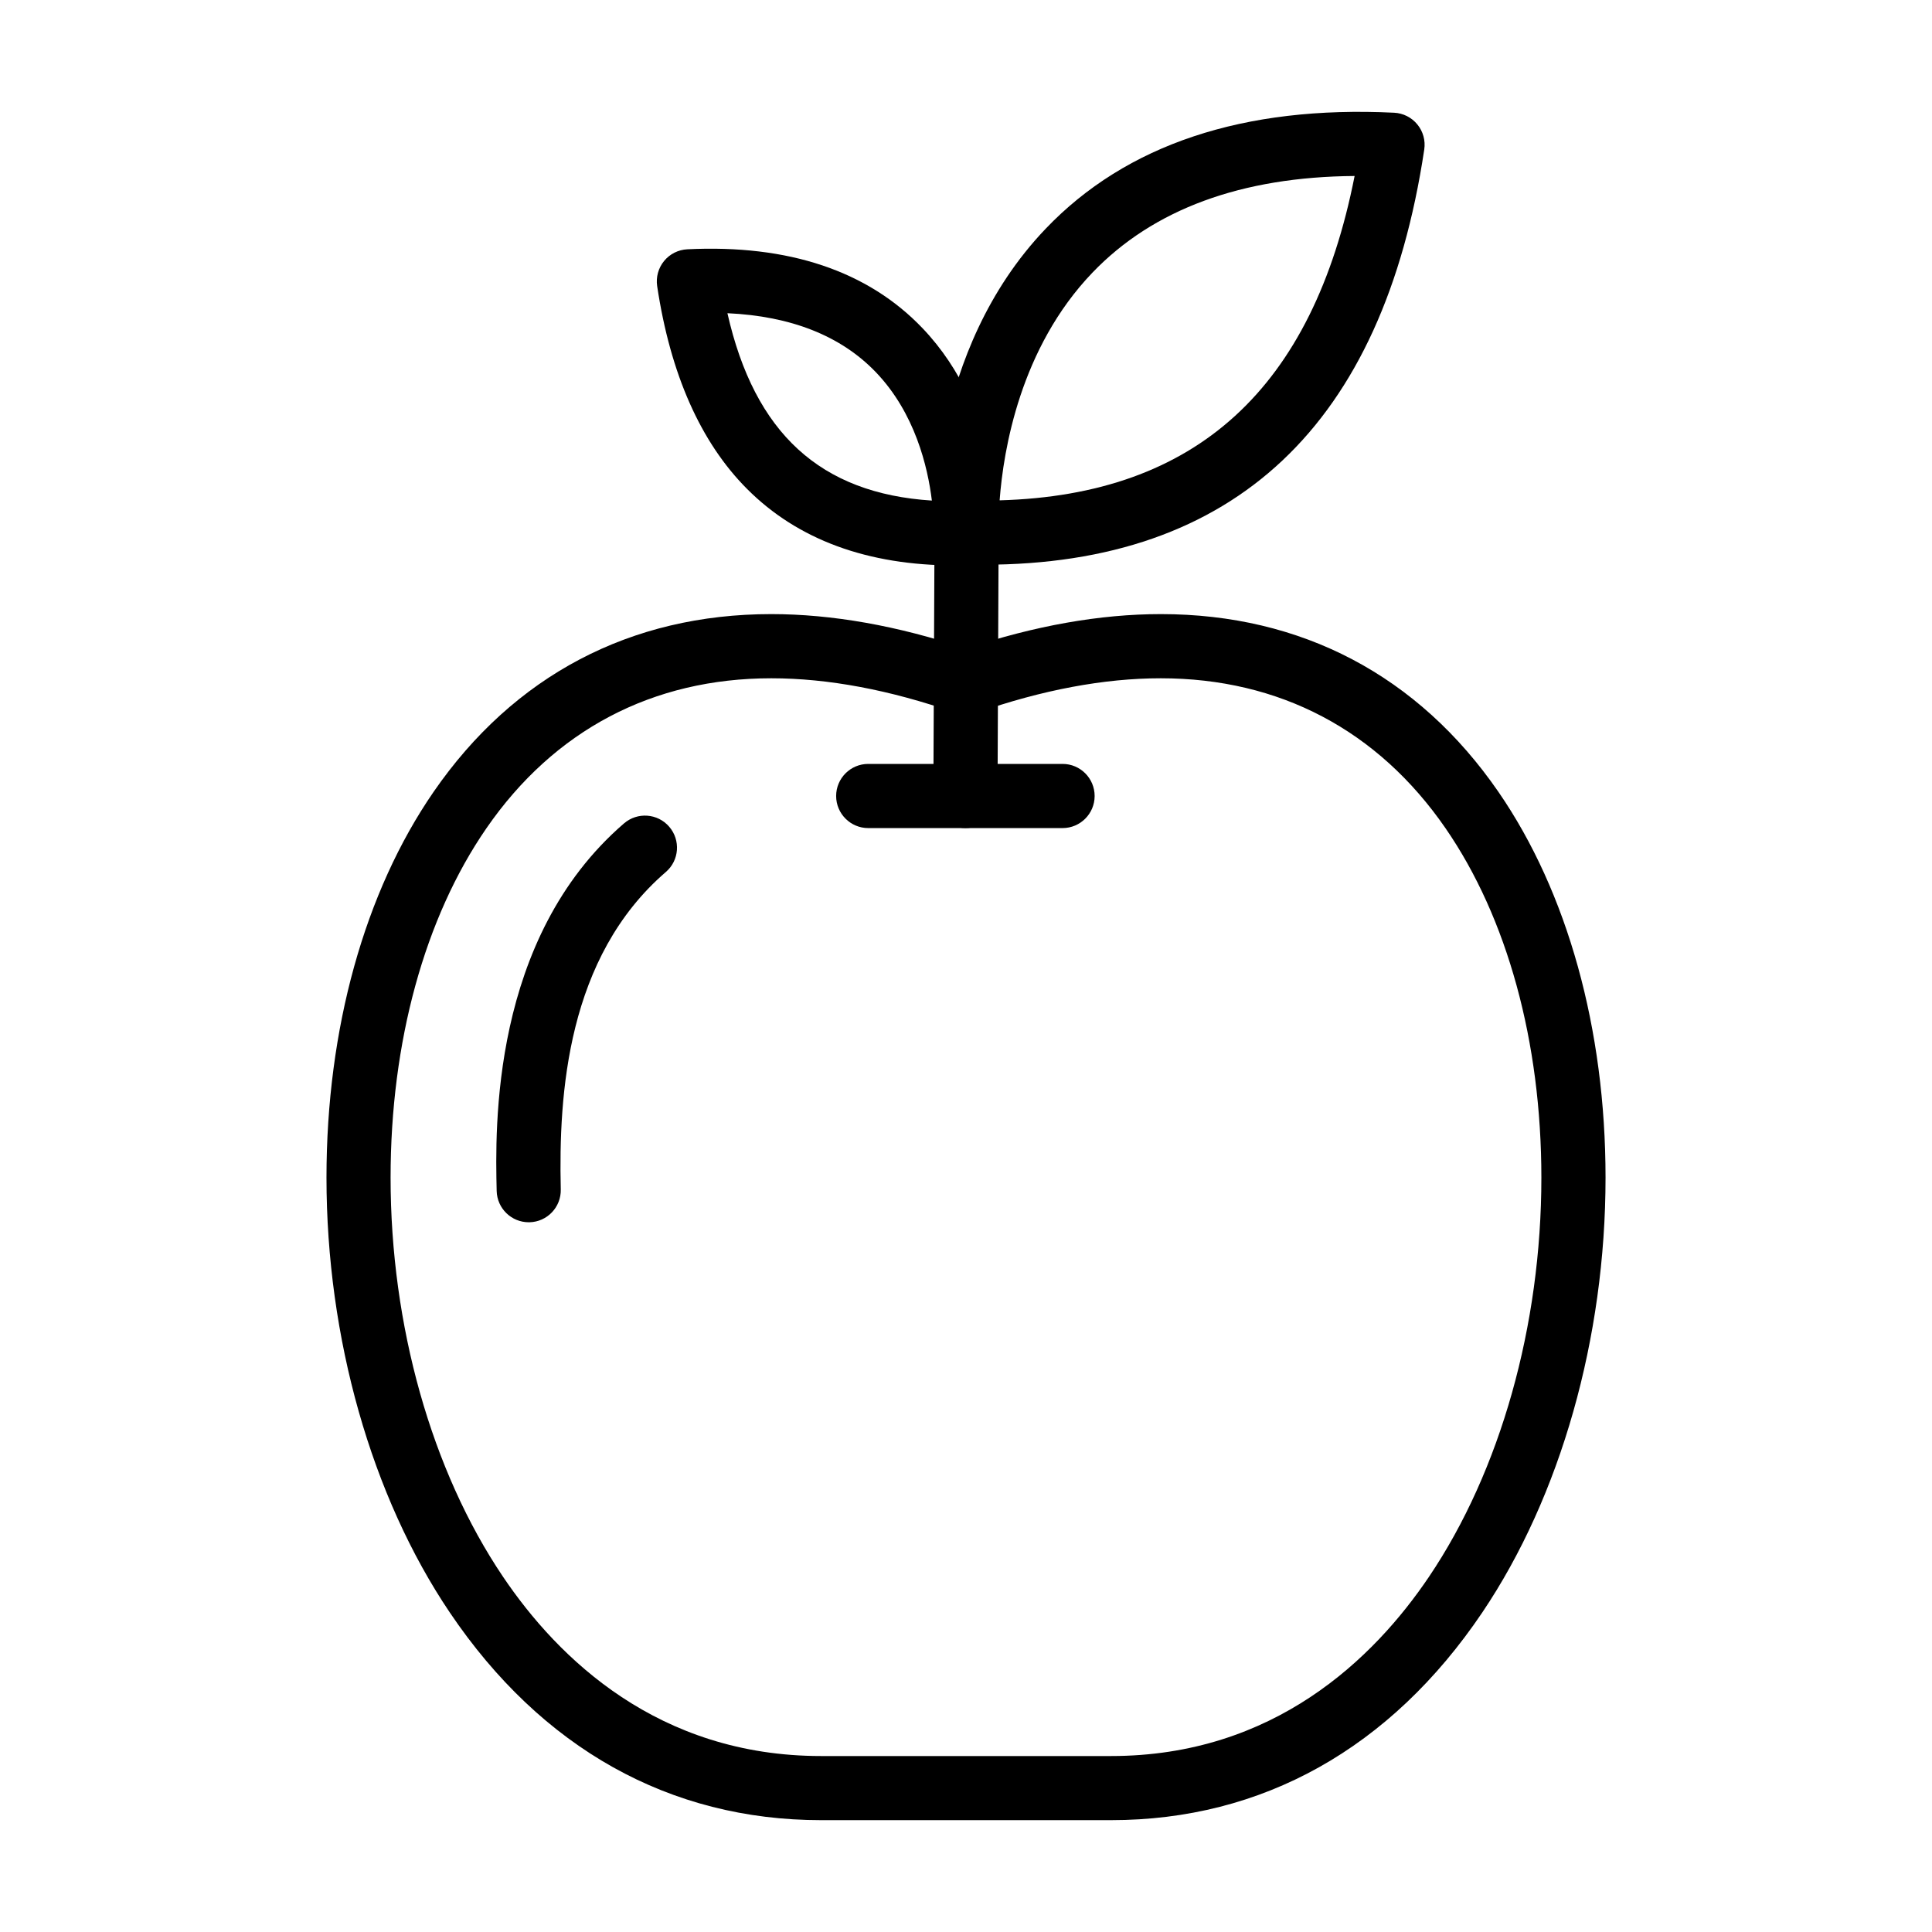 <?xml version="1.0" encoding="UTF-8"?>
<!-- Uploaded to: ICON Repo, www.svgrepo.com, Generator: ICON Repo Mixer Tools -->
<svg fill="#000000" width="800px" height="800px" version="1.1" viewBox="144 144 512 512" xmlns="http://www.w3.org/2000/svg">
 <g>
  <path d="m399.85 363.45h-0.035c-4.695-0.02-8.484-3.844-8.465-8.535l0.336-76.438c0.02-4.68 3.824-8.457 8.5-8.457h0.051c4.691 0.023 8.473 3.848 8.449 8.543l-0.059 11.934-0.273 64.484c-0.023 4.684-3.828 8.469-8.504 8.469z"/>
  <path d="m404.65 293.65c-1.562 0-3.125-0.02-4.719-0.059-4.457-0.117-8.066-3.656-8.266-8.113-0.09-1.949-1.812-48.148 29.461-80.875 21.312-22.305 52.457-32.684 92.328-30.73 2.402 0.117 4.641 1.246 6.156 3.102 1.527 1.859 2.188 4.273 1.832 6.648-10.973 73.008-50.27 110.03-116.79 110.03zm98.336-103.01c-30.012 0.215-53.379 8.828-69.465 25.598-19.156 19.961-23.613 47.016-24.609 60.355 52.102-1.438 82.969-29.617 94.074-85.953z"/>
  <path d="m438.43 626.36h-76.82c-40.09 0-74.117-19.023-98.402-55.02-20.773-30.781-32.688-72.801-32.688-115.26 0-39.387 10.086-75.699 28.398-102.25 21.254-30.805 52.195-47.086 89.48-47.086 16.113 0 33.465 3.078 51.617 9.148 18.156-6.07 35.5-9.148 51.617-9.148 37.266 0 68.207 16.281 89.457 47.098 18.309 26.551 28.395 62.867 28.395 102.25 0 42.457-11.91 84.469-32.684 115.26-24.281 35.984-58.293 55.008-98.371 55.008zm-90.031-302.61c-31.449 0-57.547 13.742-75.492 39.742-16.375 23.738-25.398 56.625-25.398 92.594 0 39.156 10.855 77.703 29.785 105.75 14.625 21.684 41.133 47.531 84.312 47.531h76.82c43.16 0 69.66-25.84 84.281-47.52 18.918-28.047 29.773-66.594 29.773-105.75 0-35.977-9.02-68.859-25.398-92.605-17.93-25.996-44.023-39.742-75.461-39.742-15.012 0-31.434 3.078-48.789 9.148-1.805 0.637-3.84 0.637-5.648 0-17.348-6.07-33.766-9.148-48.785-9.148z"/>
  <path d="m397.04 293.84c-23.125 0-41.656-6.816-55.062-20.27-12.309-12.344-20.324-30.43-23.824-53.758-0.352-2.371 0.316-4.785 1.832-6.644 1.523-1.859 3.762-2.984 6.16-3.102 26.809-1.32 47.832 5.734 62.305 20.883 21.199 22.172 20.043 53.426 19.98 54.75-0.203 4.453-3.812 7.996-8.273 8.113-1.055 0.023-2.09 0.027-3.117 0.027zm-60.266-66.836c7.203 31.816 24.652 47.777 54.18 49.652-1.082-8.902-4.469-23.234-14.887-34.066-9.223-9.586-22.426-14.82-39.293-15.586z"/>
  <path d="m425.59 363.45h-51.504c-4.684 0-8.5-3.809-8.5-8.5 0-4.695 3.809-8.504 8.5-8.504h51.504c4.695 0 8.5 3.805 8.5 8.504 0 4.691-3.805 8.5-8.5 8.5z"/>
  <path d="m284.12 467.91c-4.602 0-8.379-3.672-8.496-8.297-0.383-16.559-1.57-66.957 33.746-97.406 3.559-3.062 8.918-2.672 11.98 0.887 3.062 3.551 2.672 8.918-0.883 11.984-26.203 22.59-28.445 58.84-27.855 84.133 0.109 4.695-3.602 8.59-8.293 8.699-0.062-0.004-0.121 0-0.199 0z"/>
 </g>
</svg>